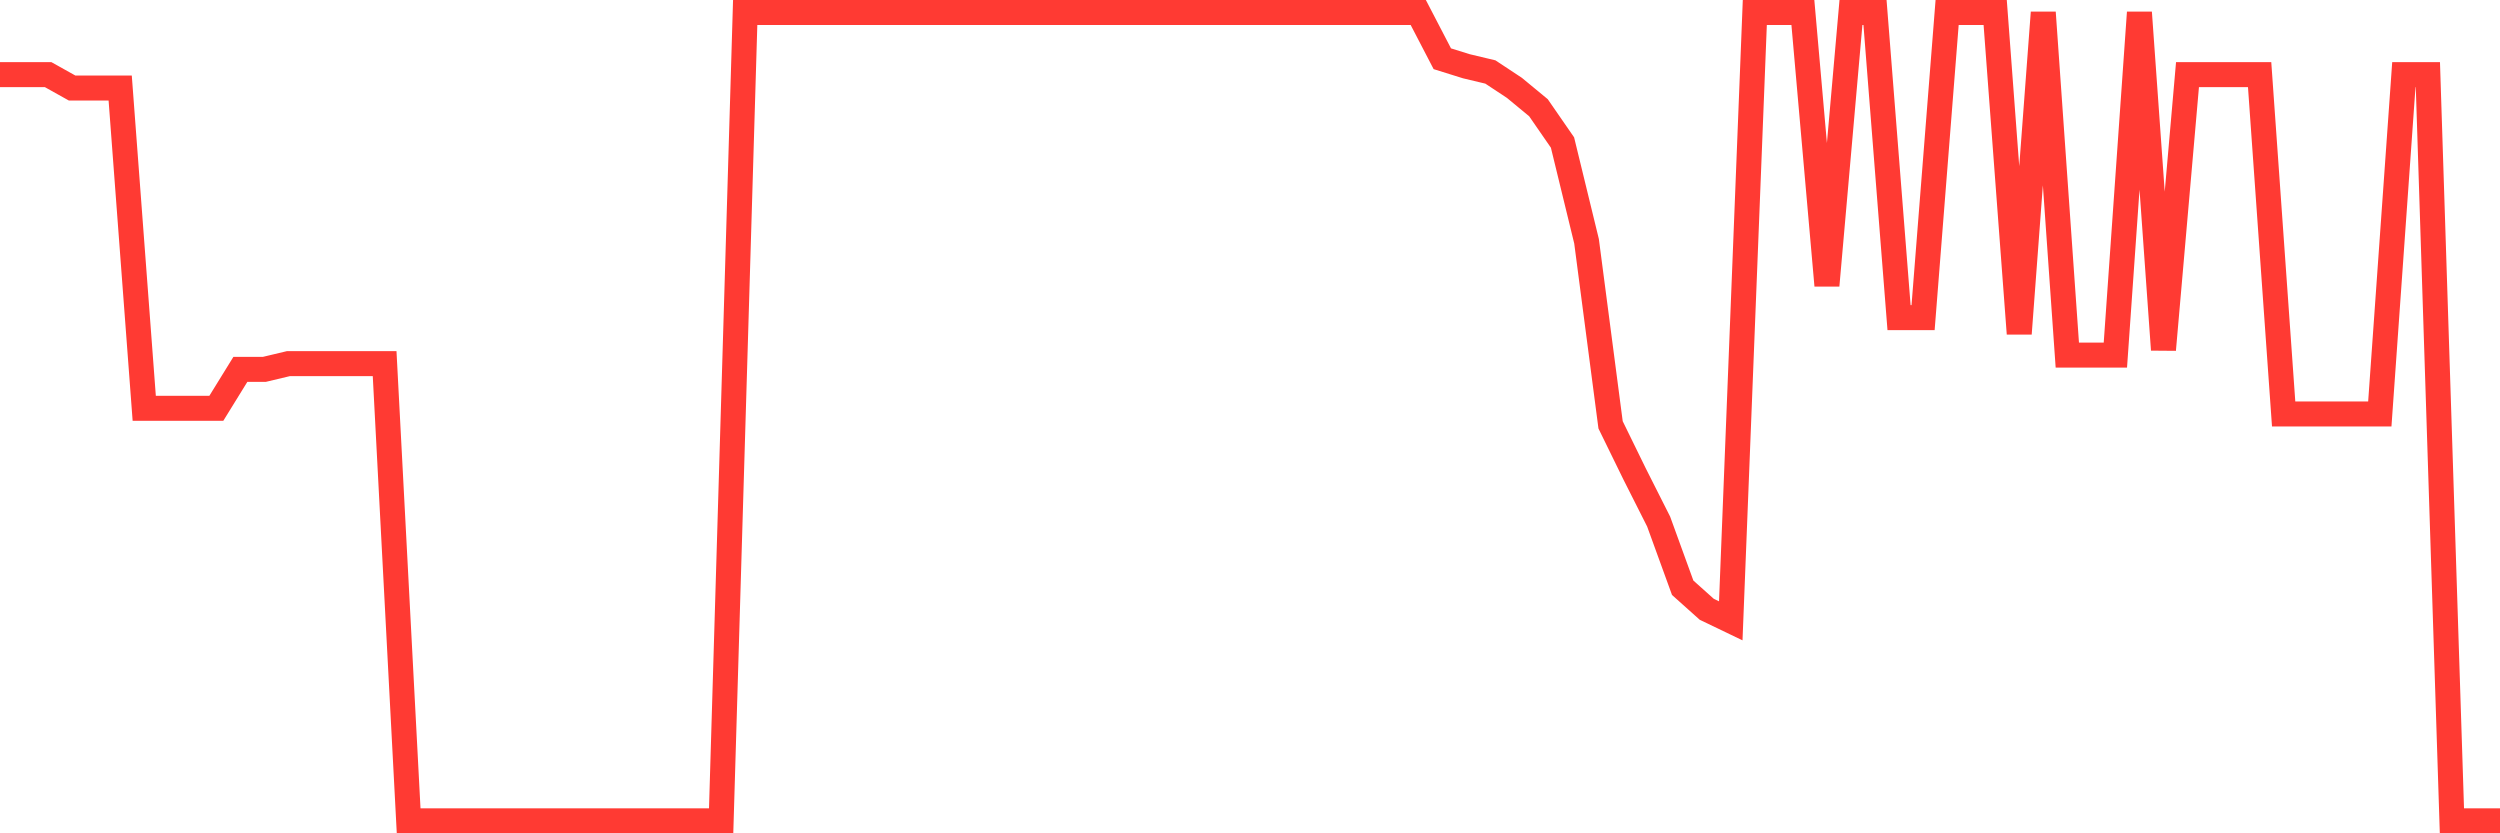 <svg
  xmlns="http://www.w3.org/2000/svg"
  xmlns:xlink="http://www.w3.org/1999/xlink"
  width="120"
  height="40"
  viewBox="0 0 120 40"
  preserveAspectRatio="none"
>
  <polyline
    points="0,3.581 1.154,3.581 2.308,3.581 3.462,4.226 4.615,4.226 5.769,4.226 6.923,19.597 8.077,19.597 9.231,19.597 10.385,19.597 11.538,17.729 12.692,17.729 13.846,17.454 15,17.454 16.154,17.454 17.308,17.454 18.462,17.454 19.615,39.4 20.769,39.4 21.923,39.4 23.077,39.4 24.231,39.4 25.385,39.4 26.538,39.4 27.692,39.4 28.846,39.4 30,39.4 31.154,39.4 32.308,39.4 33.462,39.4 34.615,39.4 35.769,0.6 36.923,0.6 38.077,0.6 39.231,0.6 40.385,0.6 41.538,0.6 42.692,0.6 43.846,0.6 45,0.6 46.154,0.6 47.308,0.6 48.462,0.6 49.615,0.6 50.769,0.6 51.923,0.6 53.077,0.6 54.231,0.6 55.385,0.6 56.538,0.6 57.692,0.6 58.846,0.6 60,0.6 61.154,0.6 62.308,0.6 63.462,0.6 64.615,0.6 65.769,0.6 66.923,0.6 68.077,0.6 69.231,2.82 70.385,3.18 71.538,3.455 72.692,4.218 73.846,5.171 75,6.841 76.154,11.58 77.308,20.393 78.462,22.752 79.615,25.036 80.769,28.212 81.923,29.245 83.077,29.8 84.231,0.6 85.385,0.6 86.538,0.6 87.692,13.705 88.846,0.6 90,0.6 91.154,15.246 92.308,15.246 93.462,0.6 94.615,0.6 95.769,0.6 96.923,16.017 98.077,0.6 99.231,17.045 100.385,17.045 101.538,17.045 102.692,0.6 103.846,16.788 105,3.581 106.154,3.581 107.308,3.581 108.462,3.581 109.615,19.869 110.769,19.869 111.923,19.869 113.077,19.869 114.231,19.869 115.385,3.581 116.538,3.581 117.692,39.4 118.846,39.4 120,39.4"
    fill="none"
    stroke="#ff3a33"
    stroke-width="1.2"
  >
  </polyline>
</svg>